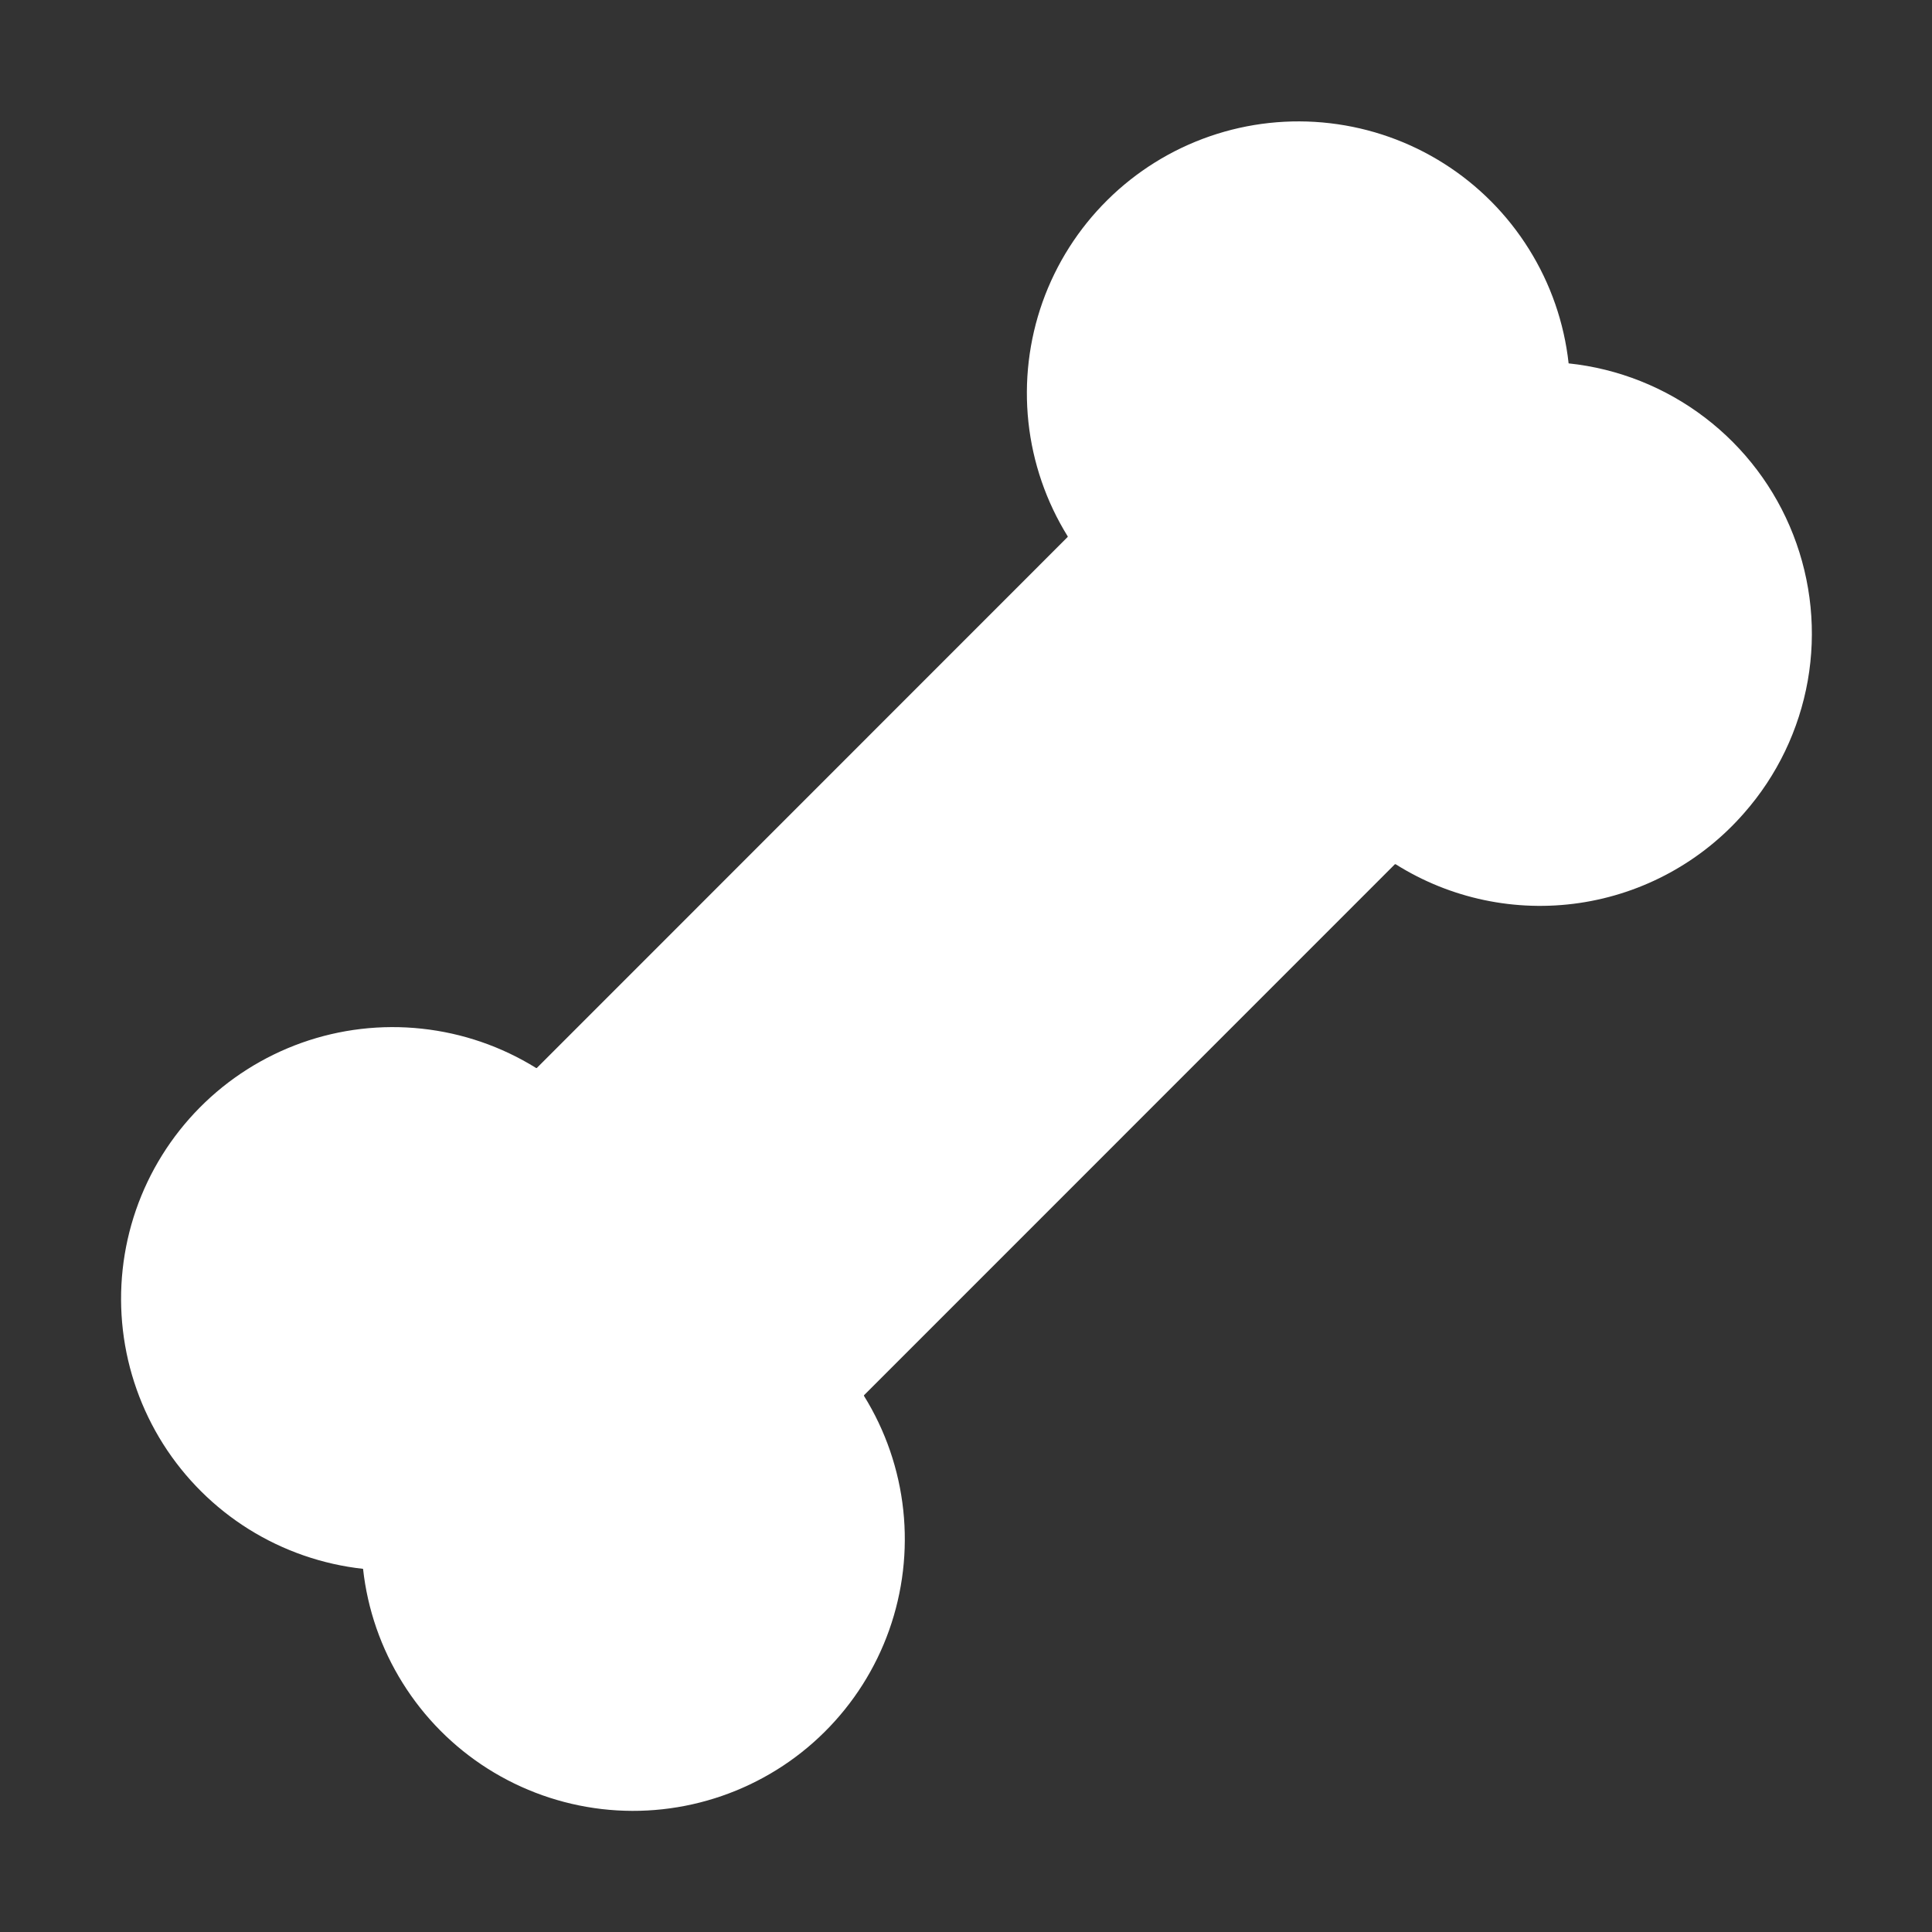 <svg width="36" height="36" viewBox="0 0 36 36" fill="none" xmlns="http://www.w3.org/2000/svg">
<rect x="0" y="0" width="36" height="36" fill="#333333" stroke="none"/>
<path d="M32.501 15.148C31.71 16.056 30.621 16.651 29.43 16.826C28.239 17.001 27.025 16.745 26.006 16.104C26.001 16.103 25.996 16.103 25.992 16.104L16.099 25.999C16.099 25.999 16.099 25.999 16.099 26.01C16.5 26.656 16.75 27.383 16.831 28.139C16.912 28.895 16.822 29.659 16.568 30.375C16.314 31.091 15.901 31.741 15.361 32.276C14.822 32.811 14.168 33.217 13.45 33.465C12.732 33.713 11.967 33.797 11.212 33.709C10.457 33.621 9.732 33.364 9.09 32.958C8.447 32.551 7.905 32.005 7.503 31.36C7.1 30.716 6.848 29.989 6.765 29.233C6.01 29.15 5.283 28.898 4.638 28.496C3.993 28.093 3.448 27.551 3.041 26.909C2.635 26.267 2.378 25.541 2.29 24.787C2.202 24.032 2.285 23.267 2.533 22.548C2.781 21.83 3.188 21.177 3.723 20.637C4.258 20.097 4.908 19.685 5.624 19.43C6.34 19.176 7.104 19.086 7.86 19.168C8.615 19.249 9.343 19.499 9.989 19.9C9.993 19.902 9.998 19.902 10.003 19.9L19.895 10.005C19.895 10.005 19.895 10.005 19.895 9.994C19.495 9.349 19.244 8.621 19.163 7.865C19.082 7.11 19.172 6.346 19.426 5.629C19.681 4.913 20.093 4.264 20.633 3.729C21.172 3.194 21.826 2.787 22.544 2.539C23.262 2.291 24.027 2.208 24.782 2.296C25.537 2.384 26.263 2.64 26.905 3.047C27.547 3.453 28.089 3.999 28.491 4.644C28.894 5.289 29.146 6.016 29.229 6.771C30.152 6.868 31.031 7.218 31.769 7.781C32.507 8.344 33.077 9.099 33.414 9.964C33.752 10.829 33.846 11.77 33.685 12.684C33.523 13.598 33.114 14.451 32.501 15.148Z" fill="white"></path>
</svg>
